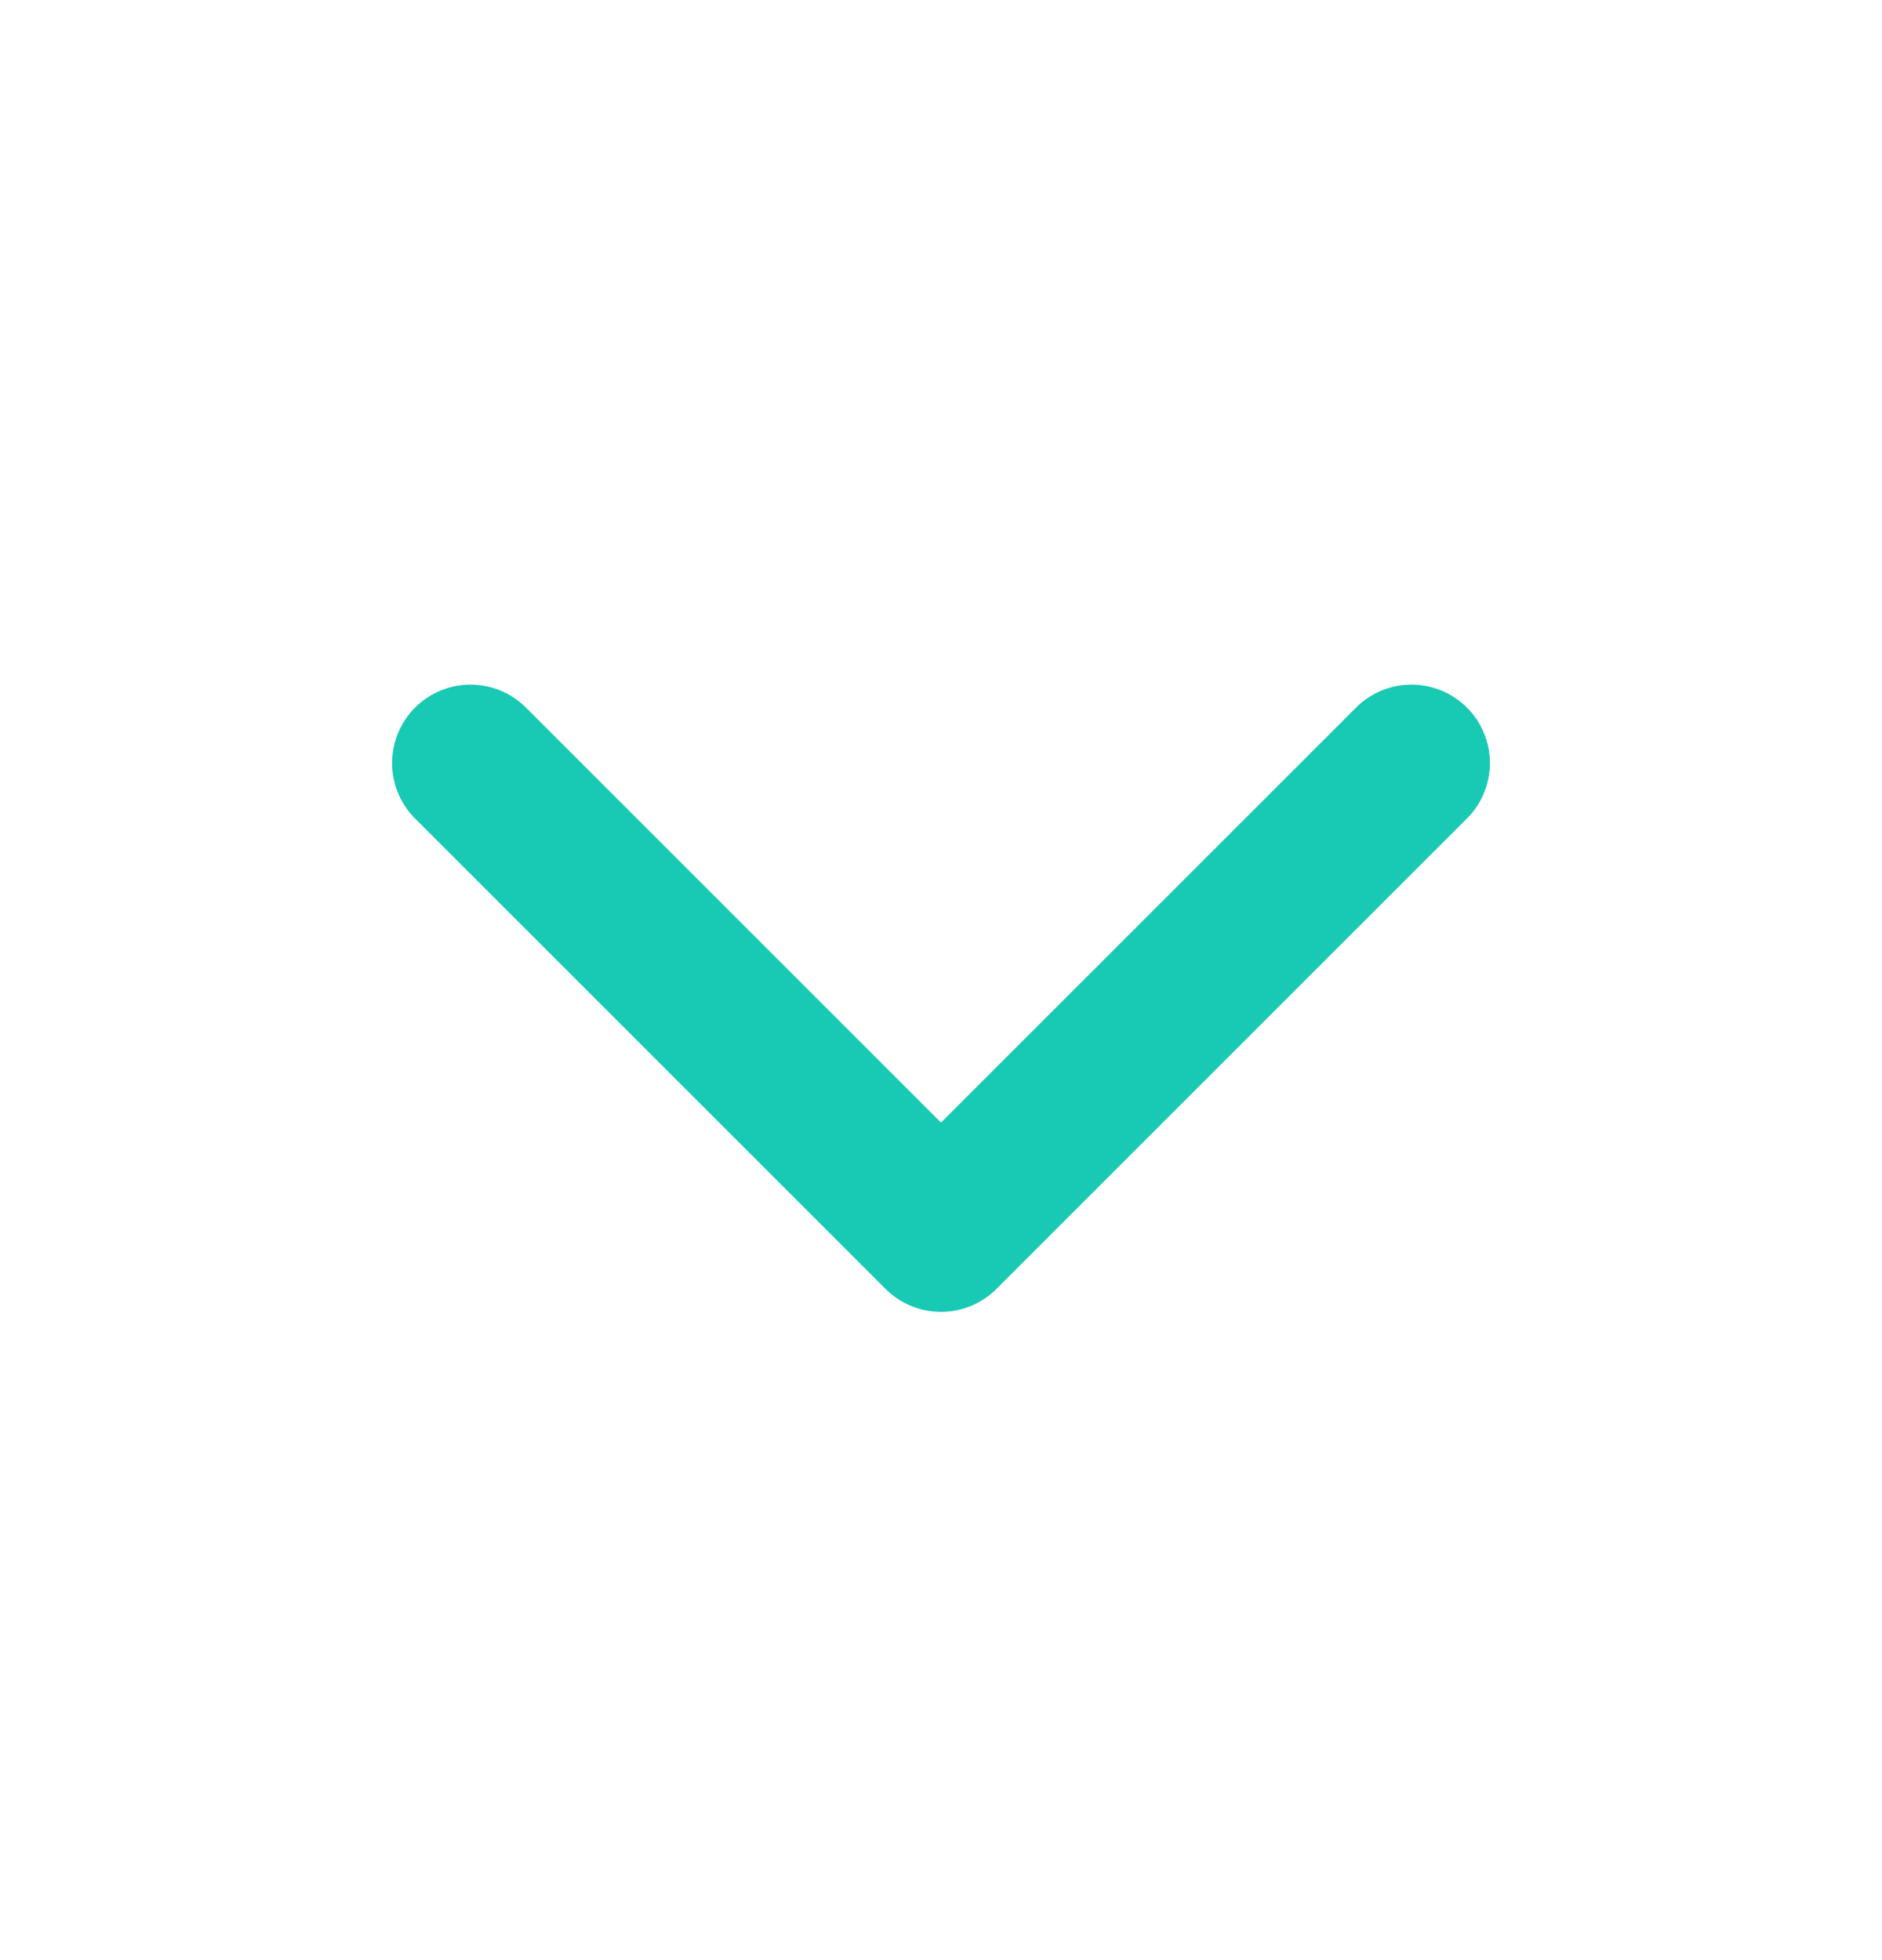 <svg width="24" height="25" viewBox="0 0 24 25" fill="none" xmlns="http://www.w3.org/2000/svg">
<path d="M18 9.732L15 12.732L12 15.732L6 9.732" stroke="#18C9B4" stroke-width="2" stroke-linecap="round" stroke-linejoin="round"/>
</svg>
